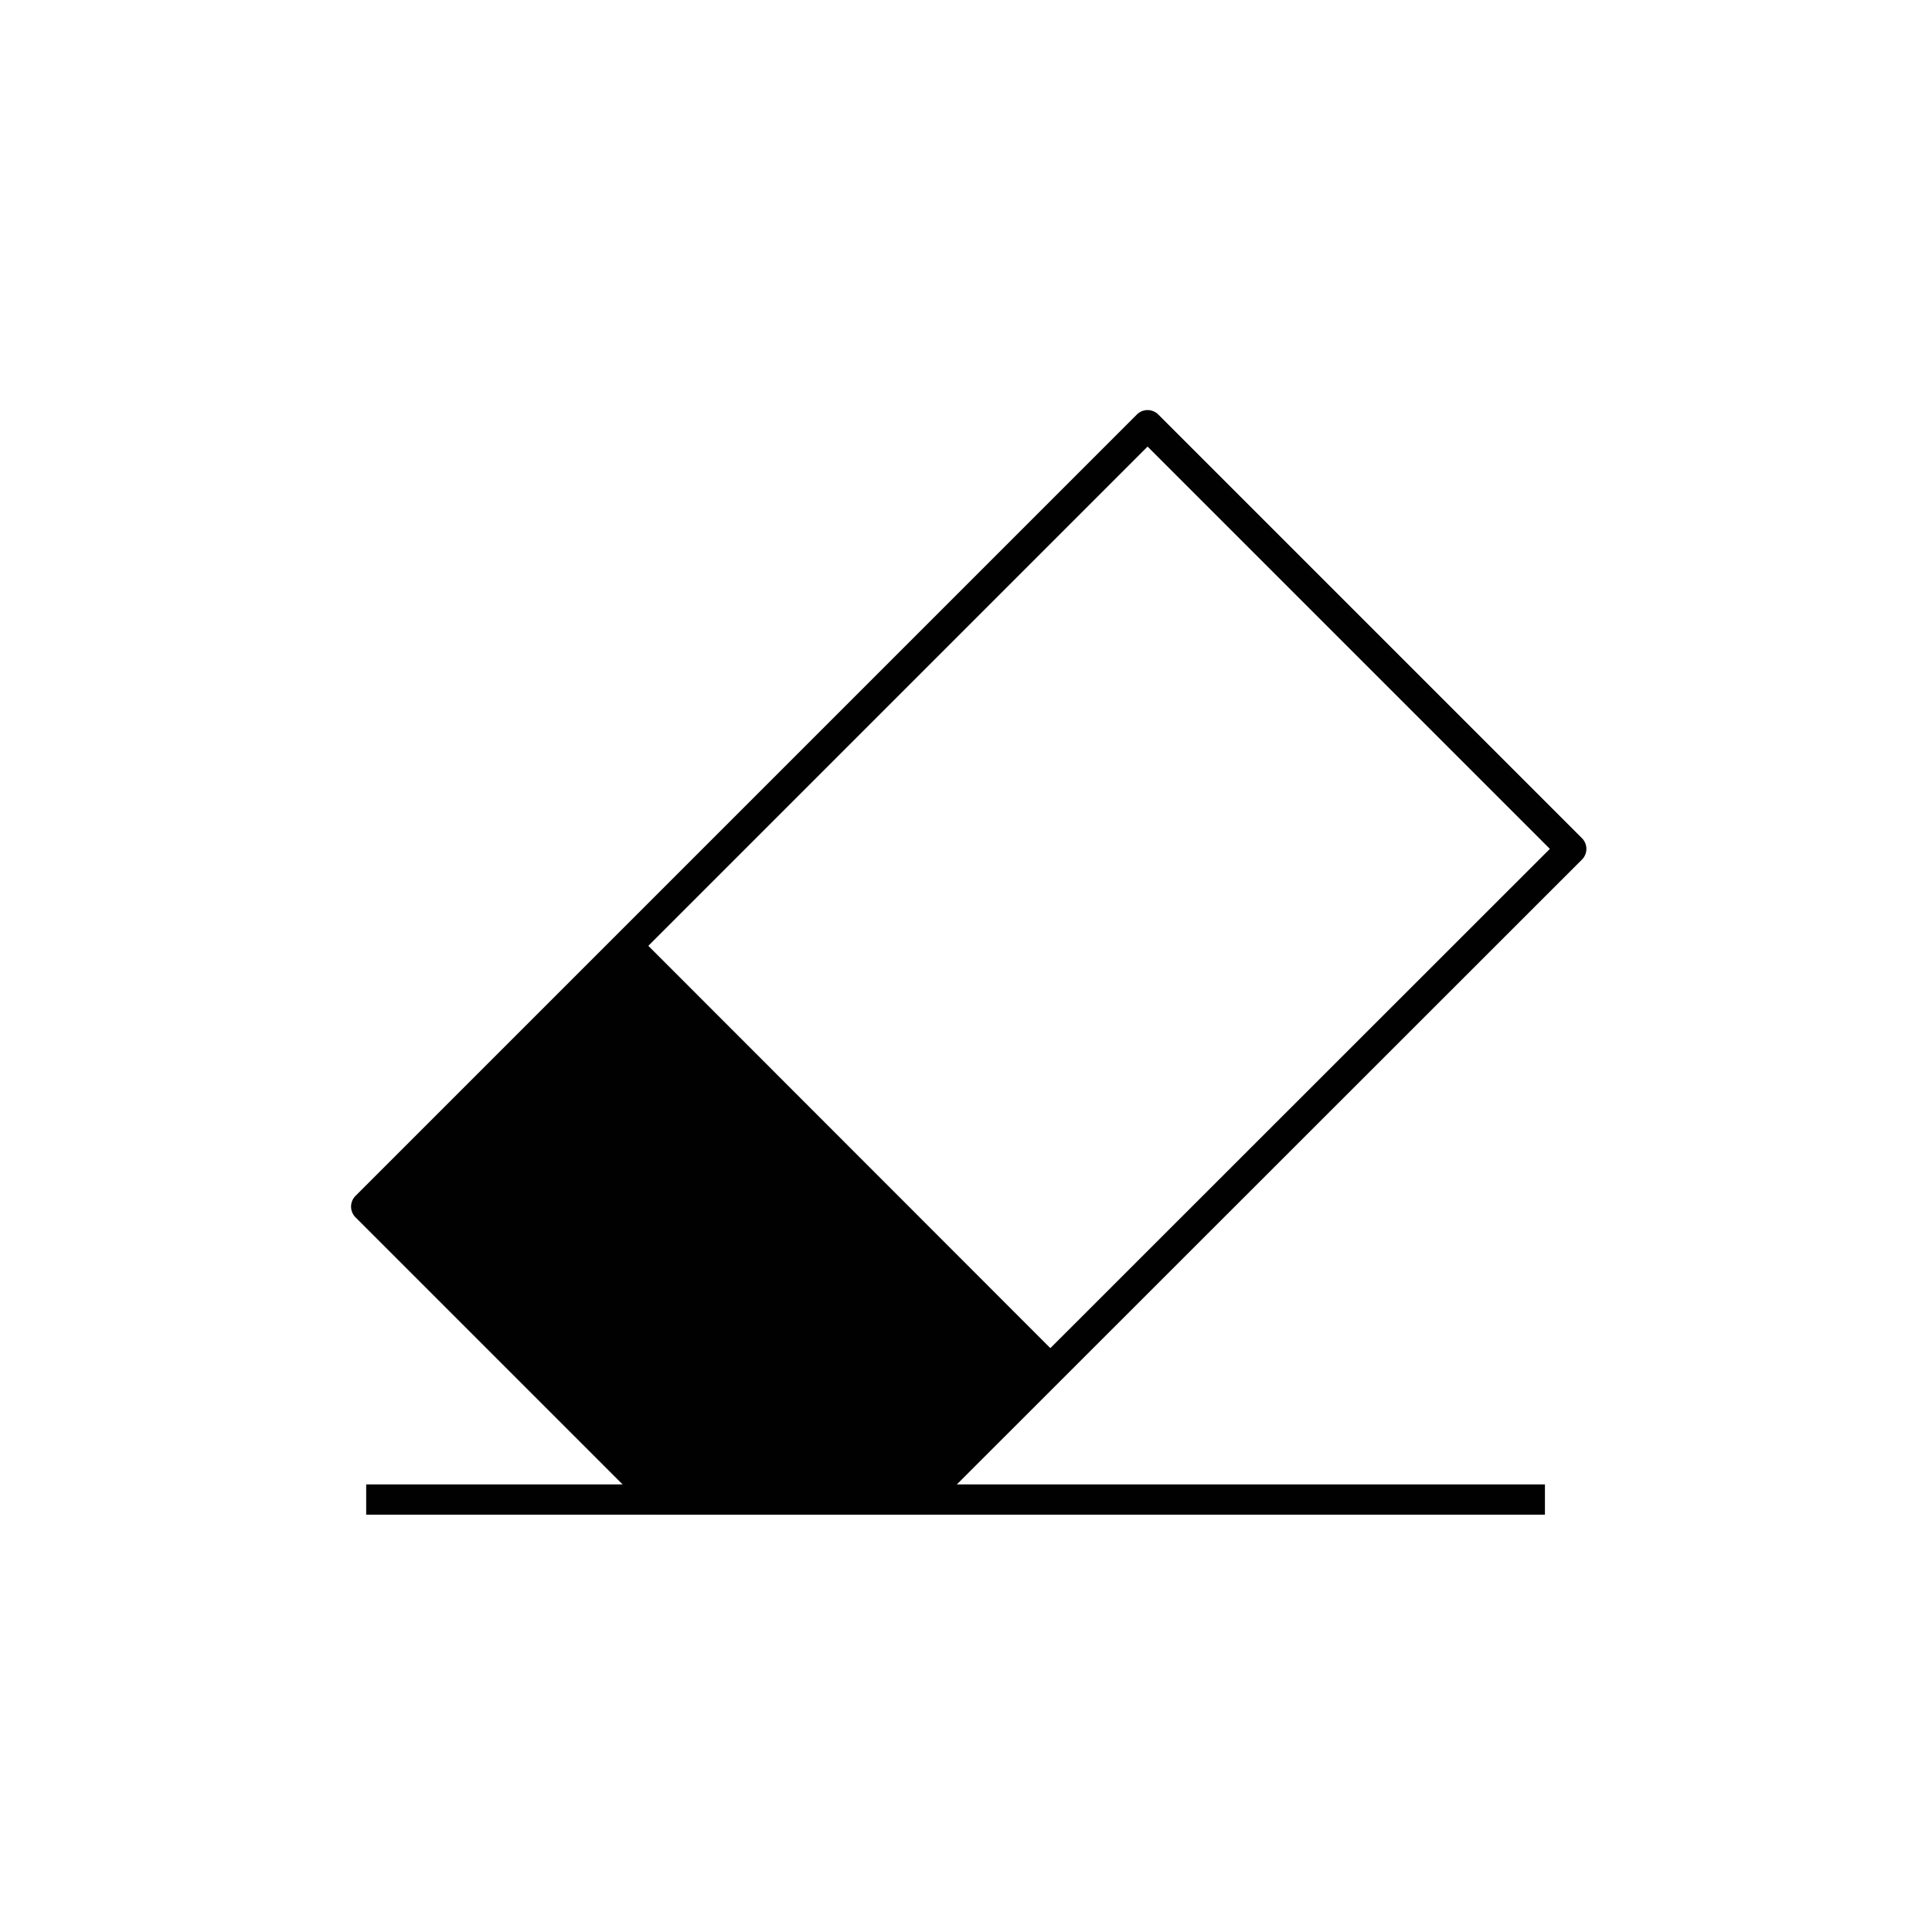 <?xml version="1.0" encoding="UTF-8"?>
<svg id="Calque_2" xmlns="http://www.w3.org/2000/svg" viewBox="0 0 63.84 63.84">
  <defs>
    <style>
      .cls-1, .cls-2, .cls-3 {
        fill: none;
      }

      .cls-2 {
        stroke-miterlimit: 10;
      }

      .cls-2, .cls-3 {
        stroke: #010101;
      }

      .cls-4 {
        fill: #010101;
      }

      .cls-3 {
        stroke-linejoin: round;
      }
    </style>
  </defs>
  <g id="Icone">
    <g id="Graphisme_et_illustration">
      <rect class="cls-1" width="63.84" height="63.84"/>
      <g>
        <polygon class="cls-3" points="20.99 48.76 12.1 39.87 30.07 21.9 37.92 14.05 51.92 28.05 30.41 49.55 21.72 49.55 20.99 48.76"/>
        <g>
          <polyline class="cls-2" points="12.1 49.55 24.71 49.55 51.05 49.55"/>
          <polygon class="cls-4" points="30.41 49.55 35.06 44.9 21.07 30.9 11.93 40.05 21.67 49.79 30.41 49.55"/>
        </g>
      </g>
    </g>
  </g>
</svg>